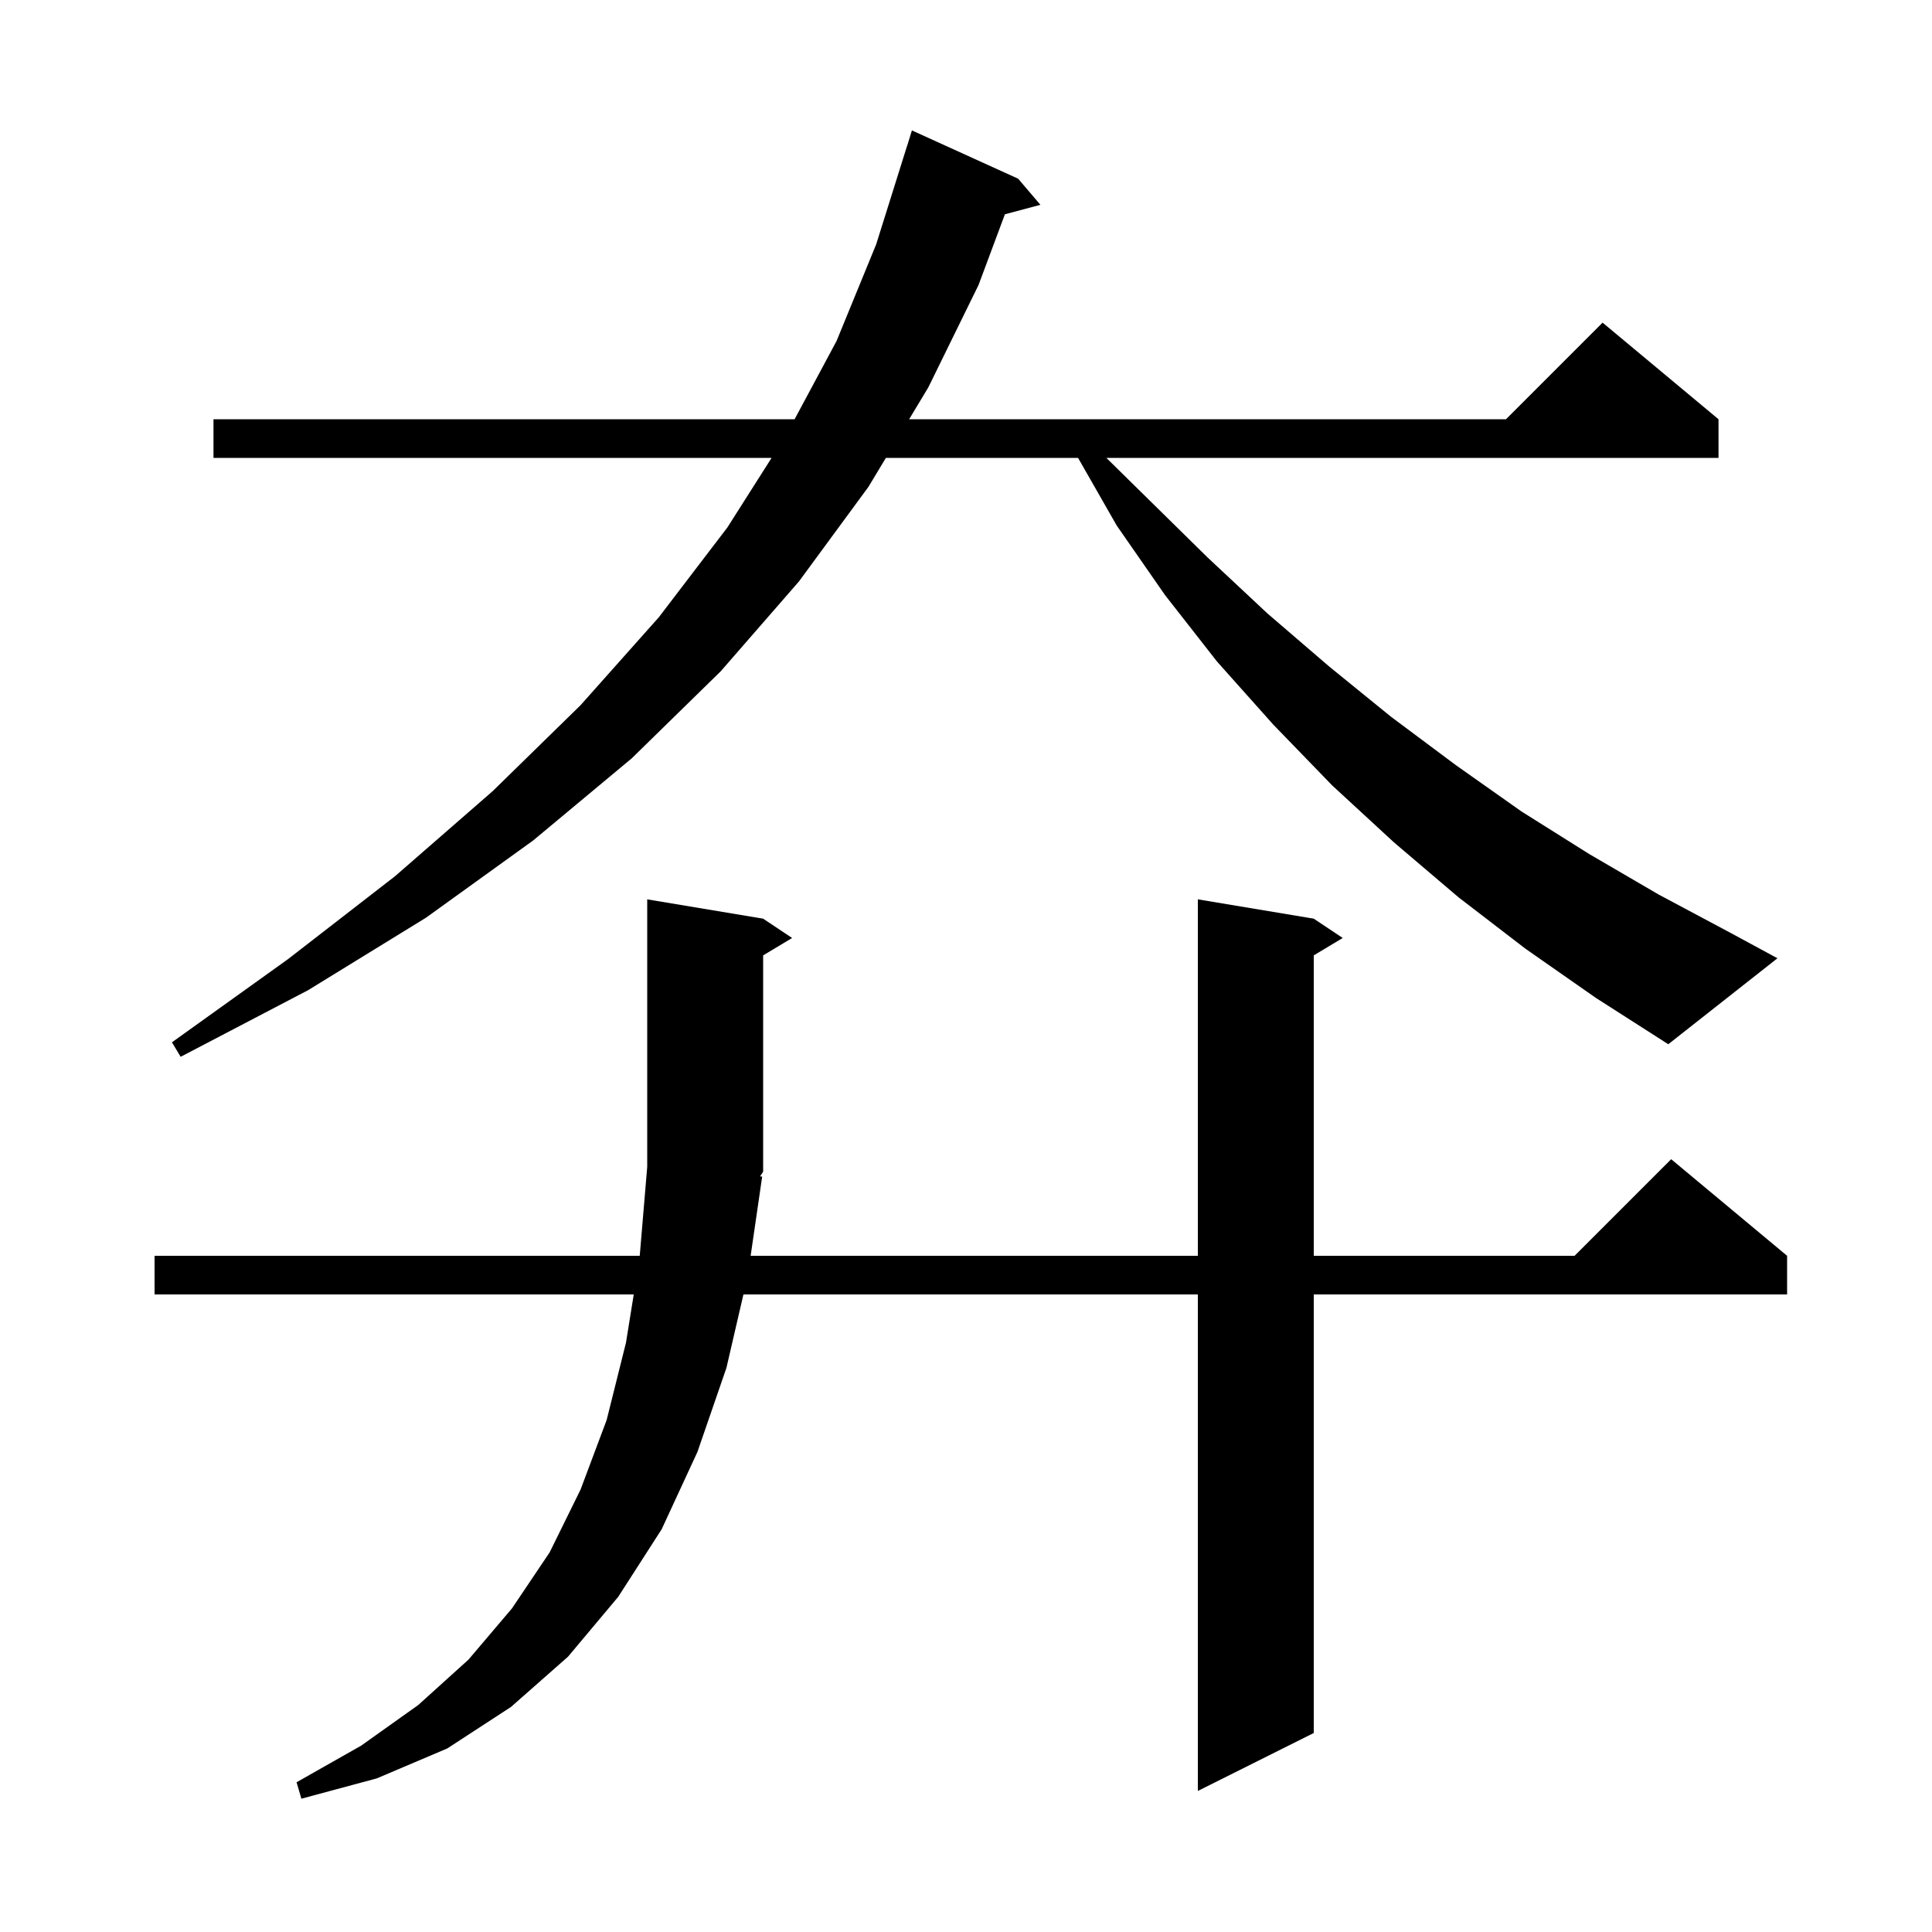 <svg xmlns="http://www.w3.org/2000/svg" xmlns:xlink="http://www.w3.org/1999/xlink" version="1.1" baseProfile="full" viewBox="0 0 200 200" width="200" height="200">
<g fill="black">
<path d="M 78.9 121.8 L 77.706 130.0 L 124.0 130.0 L 124.0 93.1 L 136.0 95.1 L 139.0 97.1 L 136.0 98.9 L 136.0 130.0 L 163.0 130.0 L 173.0 120.0 L 185.0 130.0 L 185.0 134.0 L 136.0 134.0 L 136.0 179.4 L 124.0 185.4 L 124.0 134.0 L 76.96 134.0 L 75.2 141.6 L 72.2 150.3 L 68.5 158.3 L 64.0 165.3 L 58.8 171.5 L 52.9 176.7 L 46.3 181.0 L 39.0 184.1 L 31.2 186.2 L 30.7 184.5 L 37.4 180.7 L 43.3 176.5 L 48.5 171.8 L 53.0 166.5 L 56.9 160.7 L 60.1 154.2 L 62.8 147.0 L 64.8 139.0 L 65.605 134.0 L 16.0 134.0 L 16.0 130.0 L 66.225 130.0 L 67.0 120.8 L 67.0 93.1 L 79.0 95.1 L 82.0 97.1 L 79.0 98.9 L 79.0 121.3 L 78.679 121.781 Z M 157.9 98.2 L 151.0 92.9 L 144.3 87.2 L 137.9 81.3 L 131.8 75.0 L 126.0 68.5 L 120.6 61.6 L 115.6 54.4 L 111.6 47.4 L 91.706 47.4 L 89.9 50.4 L 82.7 60.2 L 74.6 69.5 L 65.4 78.5 L 55.2 87.0 L 44.1 95.0 L 31.9 102.5 L 18.7 109.4 L 17.8 107.9 L 29.8 99.3 L 40.9 90.7 L 51.0 81.9 L 60.1 73.0 L 68.2 63.9 L 75.3 54.6 L 79.875 47.4 L 22.1 47.4 L 22.1 43.4 L 82.258 43.4 L 86.6 35.3 L 90.7 25.3 L 93.9 15.1 L 93.907 15.102 L 94.4 13.5 L 105.4 18.5 L 107.7 21.2 L 104.027 22.184 L 101.3 29.5 L 96.1 40.1 L 94.114 43.4 L 155.9 43.4 L 165.9 33.4 L 177.9 43.4 L 177.9 47.4 L 114.53 47.4 L 118.9 51.7 L 125.0 57.7 L 131.2 63.5 L 137.6 69.0 L 144.0 74.2 L 150.7 79.2 L 157.5 84.0 L 164.5 88.4 L 171.7 92.6 L 179.2 96.6 L 184.0 99.2 L 172.7 108.1 L 165.2 103.3 Z " />
</g>
</svg>

